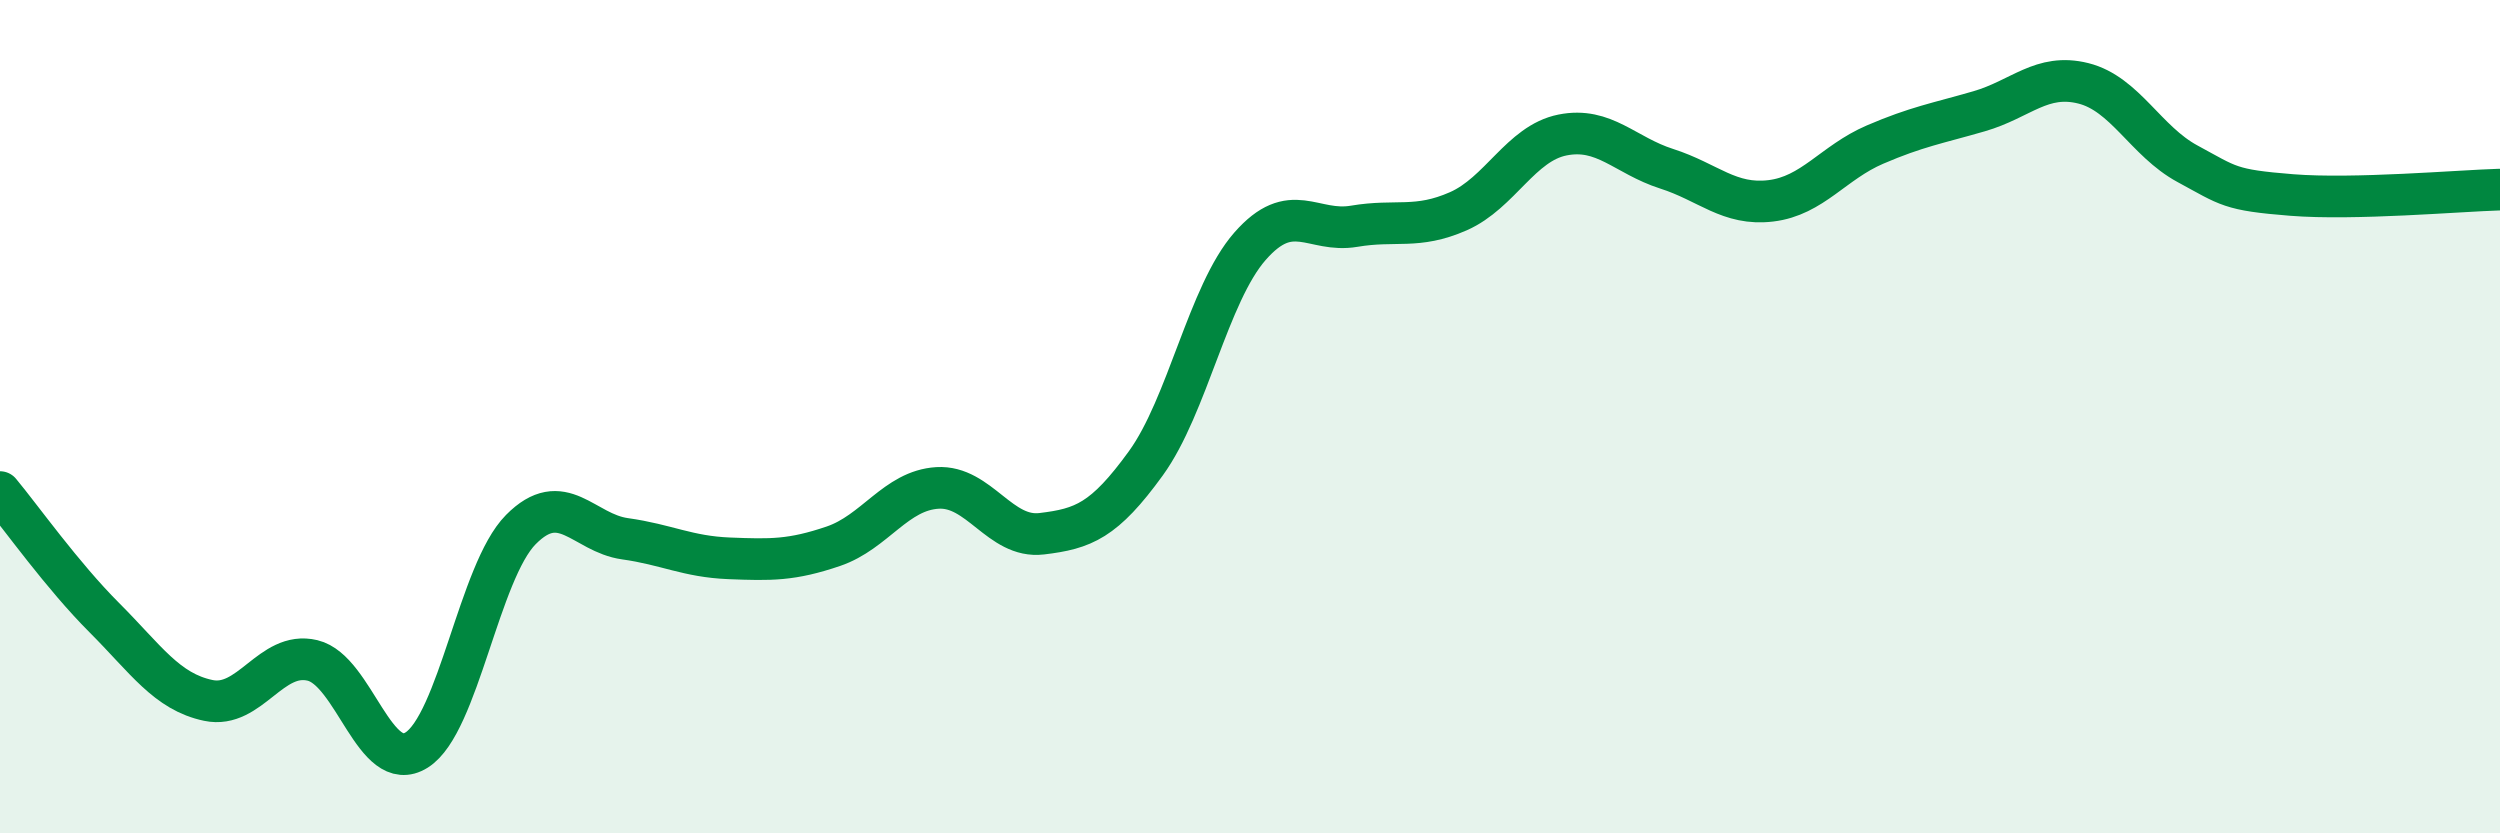 
    <svg width="60" height="20" viewBox="0 0 60 20" xmlns="http://www.w3.org/2000/svg">
      <path
        d="M 0,11.81 C 0.5,12.41 1.5,13.82 2.5,14.82 C 3.5,15.82 4,16.6 5,16.81 C 6,17.02 6.5,15.61 7.5,15.85 C 8.5,16.09 9,18.63 10,18 C 11,17.37 11.5,13.72 12.5,12.71 C 13.5,11.7 14,12.79 15,12.93 C 16,13.07 16.5,13.36 17.5,13.4 C 18.5,13.44 19,13.45 20,13.11 C 21,12.77 21.5,11.77 22.5,11.71 C 23.5,11.65 24,12.93 25,12.81 C 26,12.69 26.5,12.5 27.5,11.12 C 28.5,9.74 29,7.05 30,5.91 C 31,4.77 31.5,5.6 32.5,5.43 C 33.5,5.26 34,5.51 35,5.07 C 36,4.63 36.5,3.44 37.5,3.24 C 38.5,3.04 39,3.73 40,4.05 C 41,4.37 41.5,4.94 42.5,4.82 C 43.5,4.7 44,3.9 45,3.47 C 46,3.04 46.5,2.96 47.5,2.67 C 48.5,2.38 49,1.75 50,2 C 51,2.25 51.5,3.39 52.5,3.93 C 53.5,4.47 53.5,4.56 55,4.68 C 56.5,4.8 59,4.58 60,4.55L60 20L0 20Z"
        fill="#008740"
        opacity="0.1"
        stroke-linecap="round"
        stroke-linejoin="round"
      />
      <path
        d="M 0,11.81 C 0.5,12.41 1.5,13.82 2.5,14.82 C 3.5,15.82 4,16.6 5,16.81 C 6,17.02 6.5,15.61 7.5,15.85 C 8.5,16.09 9,18.63 10,18 C 11,17.37 11.5,13.72 12.5,12.71 C 13.5,11.7 14,12.79 15,12.93 C 16,13.07 16.5,13.36 17.5,13.4 C 18.5,13.44 19,13.45 20,13.11 C 21,12.77 21.5,11.77 22.5,11.71 C 23.5,11.65 24,12.93 25,12.81 C 26,12.69 26.5,12.5 27.5,11.12 C 28.5,9.74 29,7.05 30,5.91 C 31,4.77 31.5,5.6 32.5,5.43 C 33.5,5.26 34,5.51 35,5.07 C 36,4.63 36.5,3.44 37.5,3.24 C 38.5,3.04 39,3.73 40,4.05 C 41,4.37 41.5,4.94 42.5,4.82 C 43.5,4.7 44,3.9 45,3.47 C 46,3.04 46.5,2.96 47.5,2.67 C 48.5,2.38 49,1.75 50,2 C 51,2.25 51.5,3.39 52.5,3.93 C 53.5,4.47 53.5,4.56 55,4.68 C 56.5,4.8 59,4.58 60,4.55"
        stroke="#008740"
        stroke-width="1"
        fill="none"
        stroke-linecap="round"
        stroke-linejoin="round"
      />
    </svg>
  